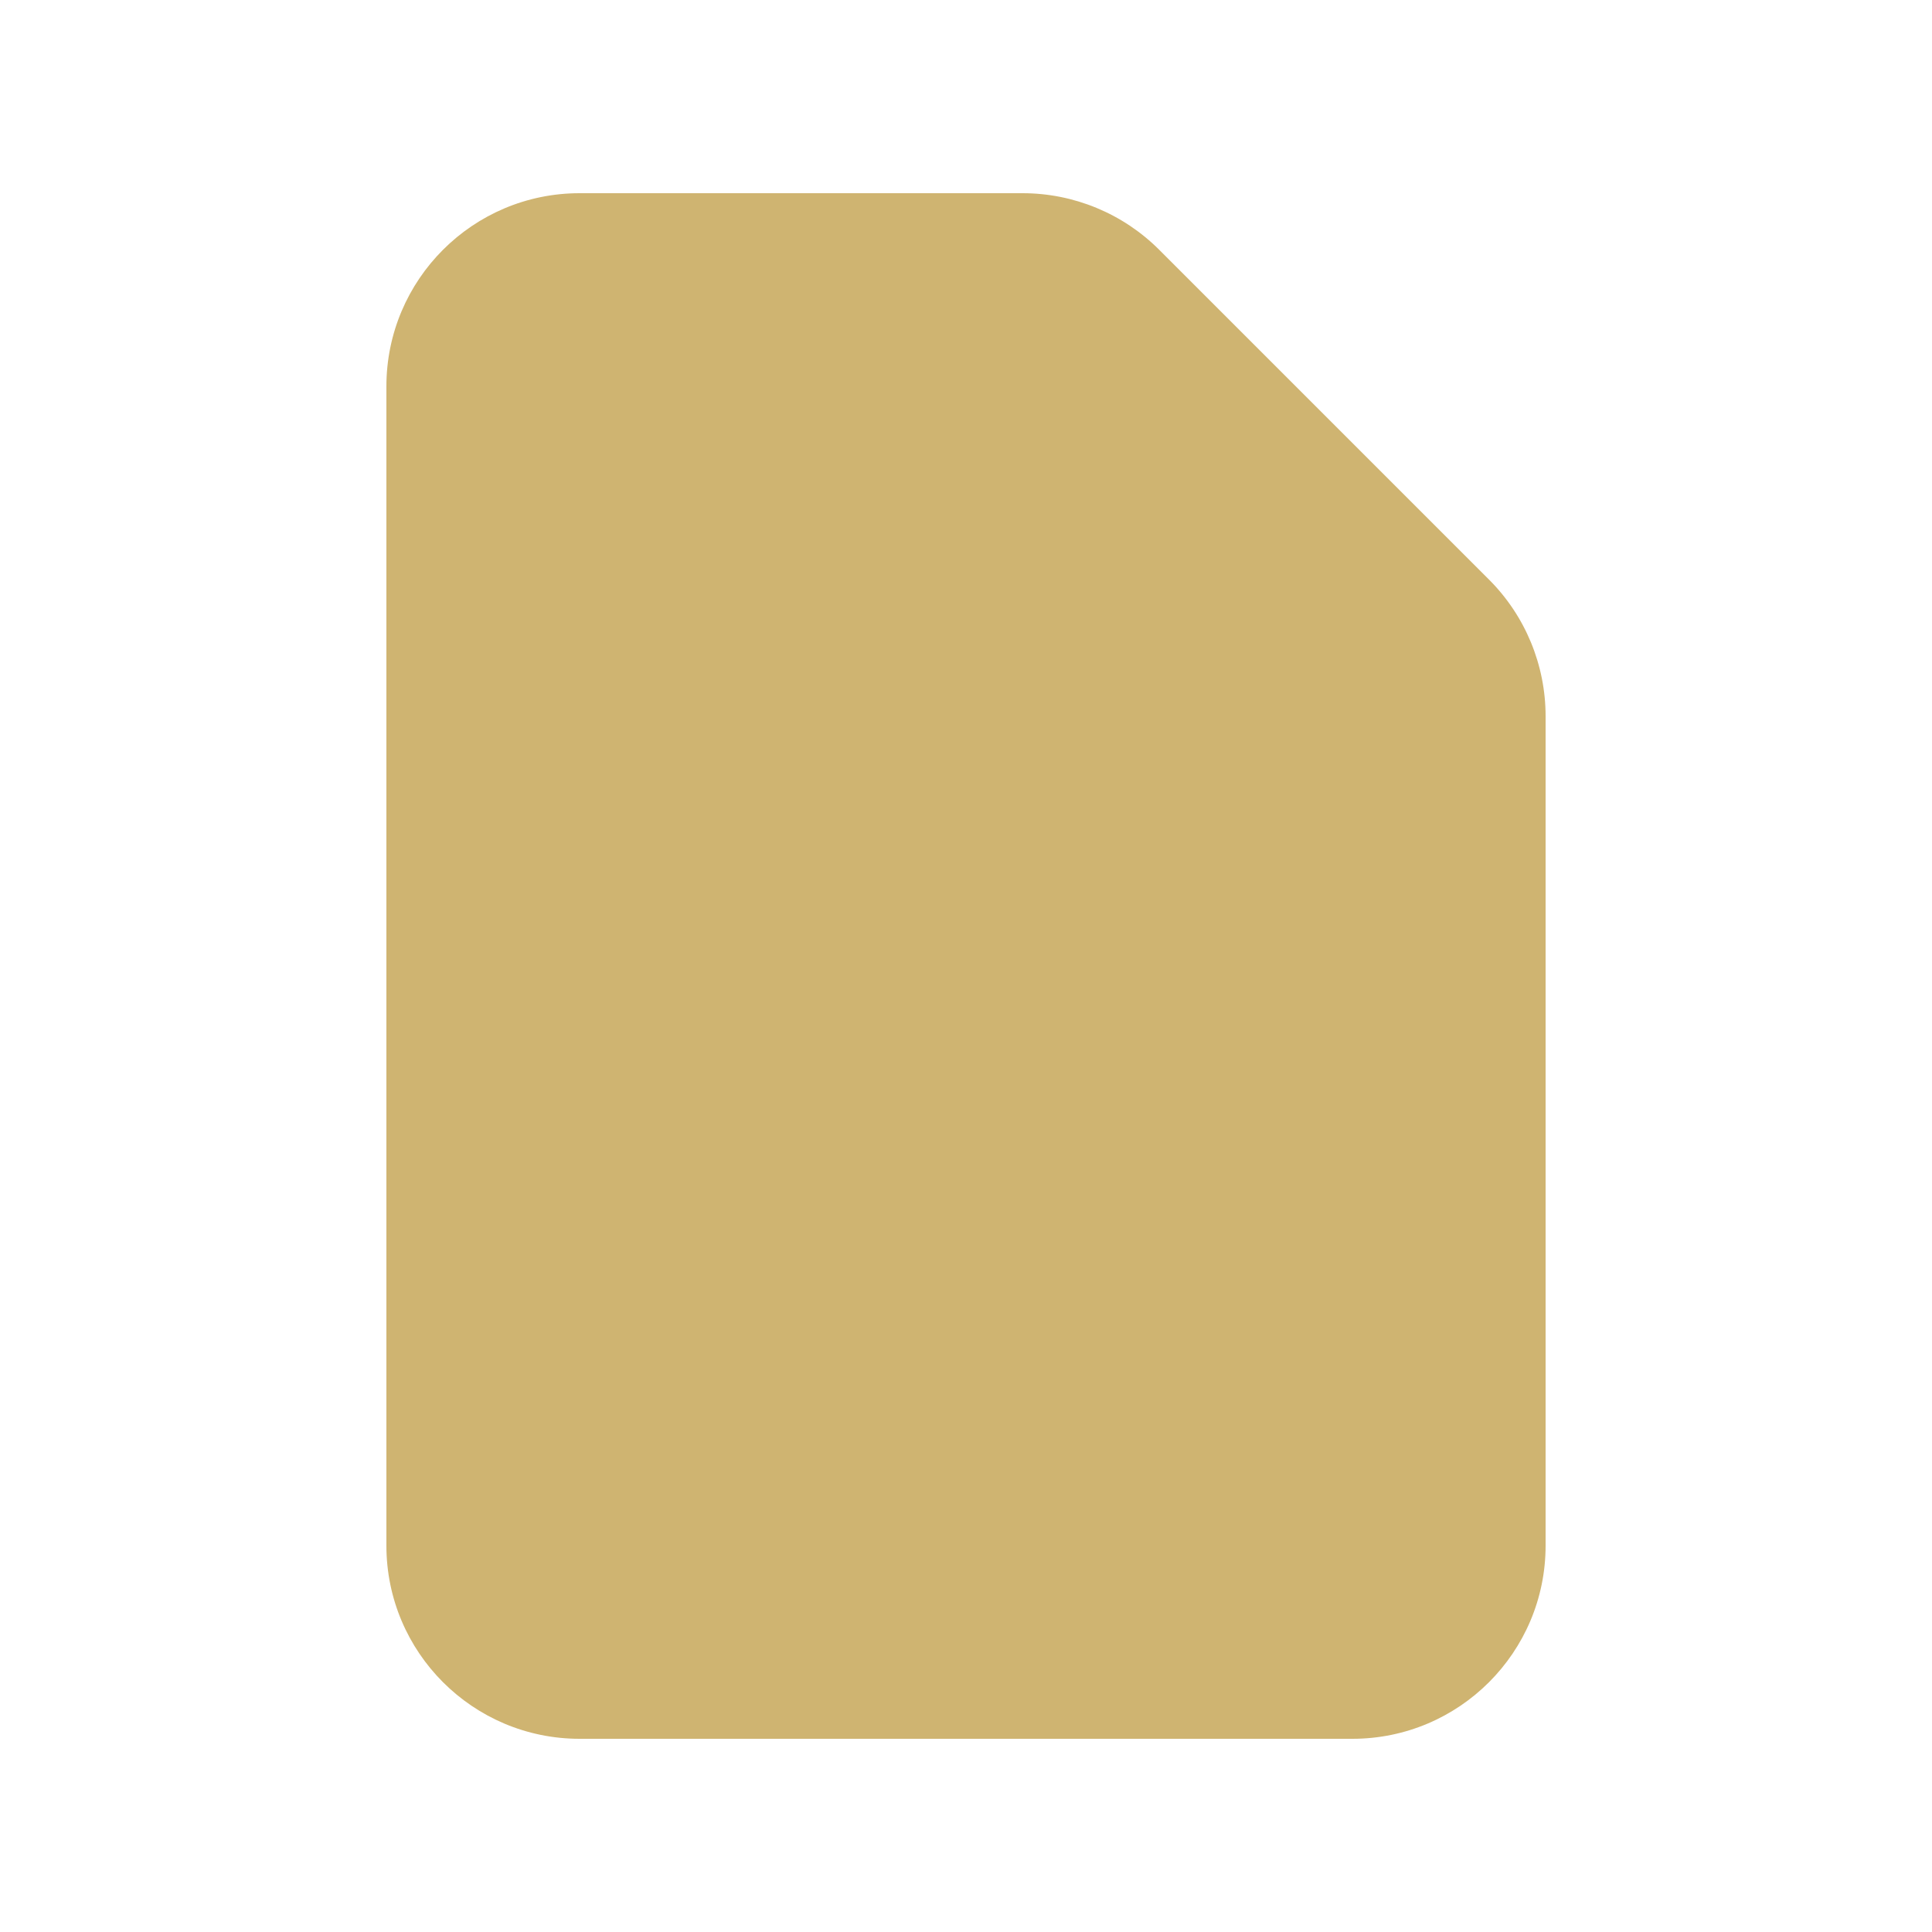 <svg width="32" height="32" viewBox="0 0 32 32" fill="none" xmlns="http://www.w3.org/2000/svg">
<g clip-path="url(#clip0_5862_1675)">
<path fill-rule="evenodd" clip-rule="evenodd" d="M6.4 6.4C6.4 4.633 7.833 3.2 9.6 3.2H16.937C17.786 3.2 18.6 3.537 19.2 4.137L24.663 9.6C25.263 10.2 25.6 11.014 25.6 11.863V25.6C25.6 27.367 24.167 28.8 22.4 28.8H9.6C7.833 28.8 6.4 27.367 6.4 25.6V6.4Z" fill="#CFB471"/>
</g>
<defs>
<clipPath id="clip0_5862_1675">
<rect width="32" height="32" fill="white"/>
</clipPath>
</defs>
</svg>
